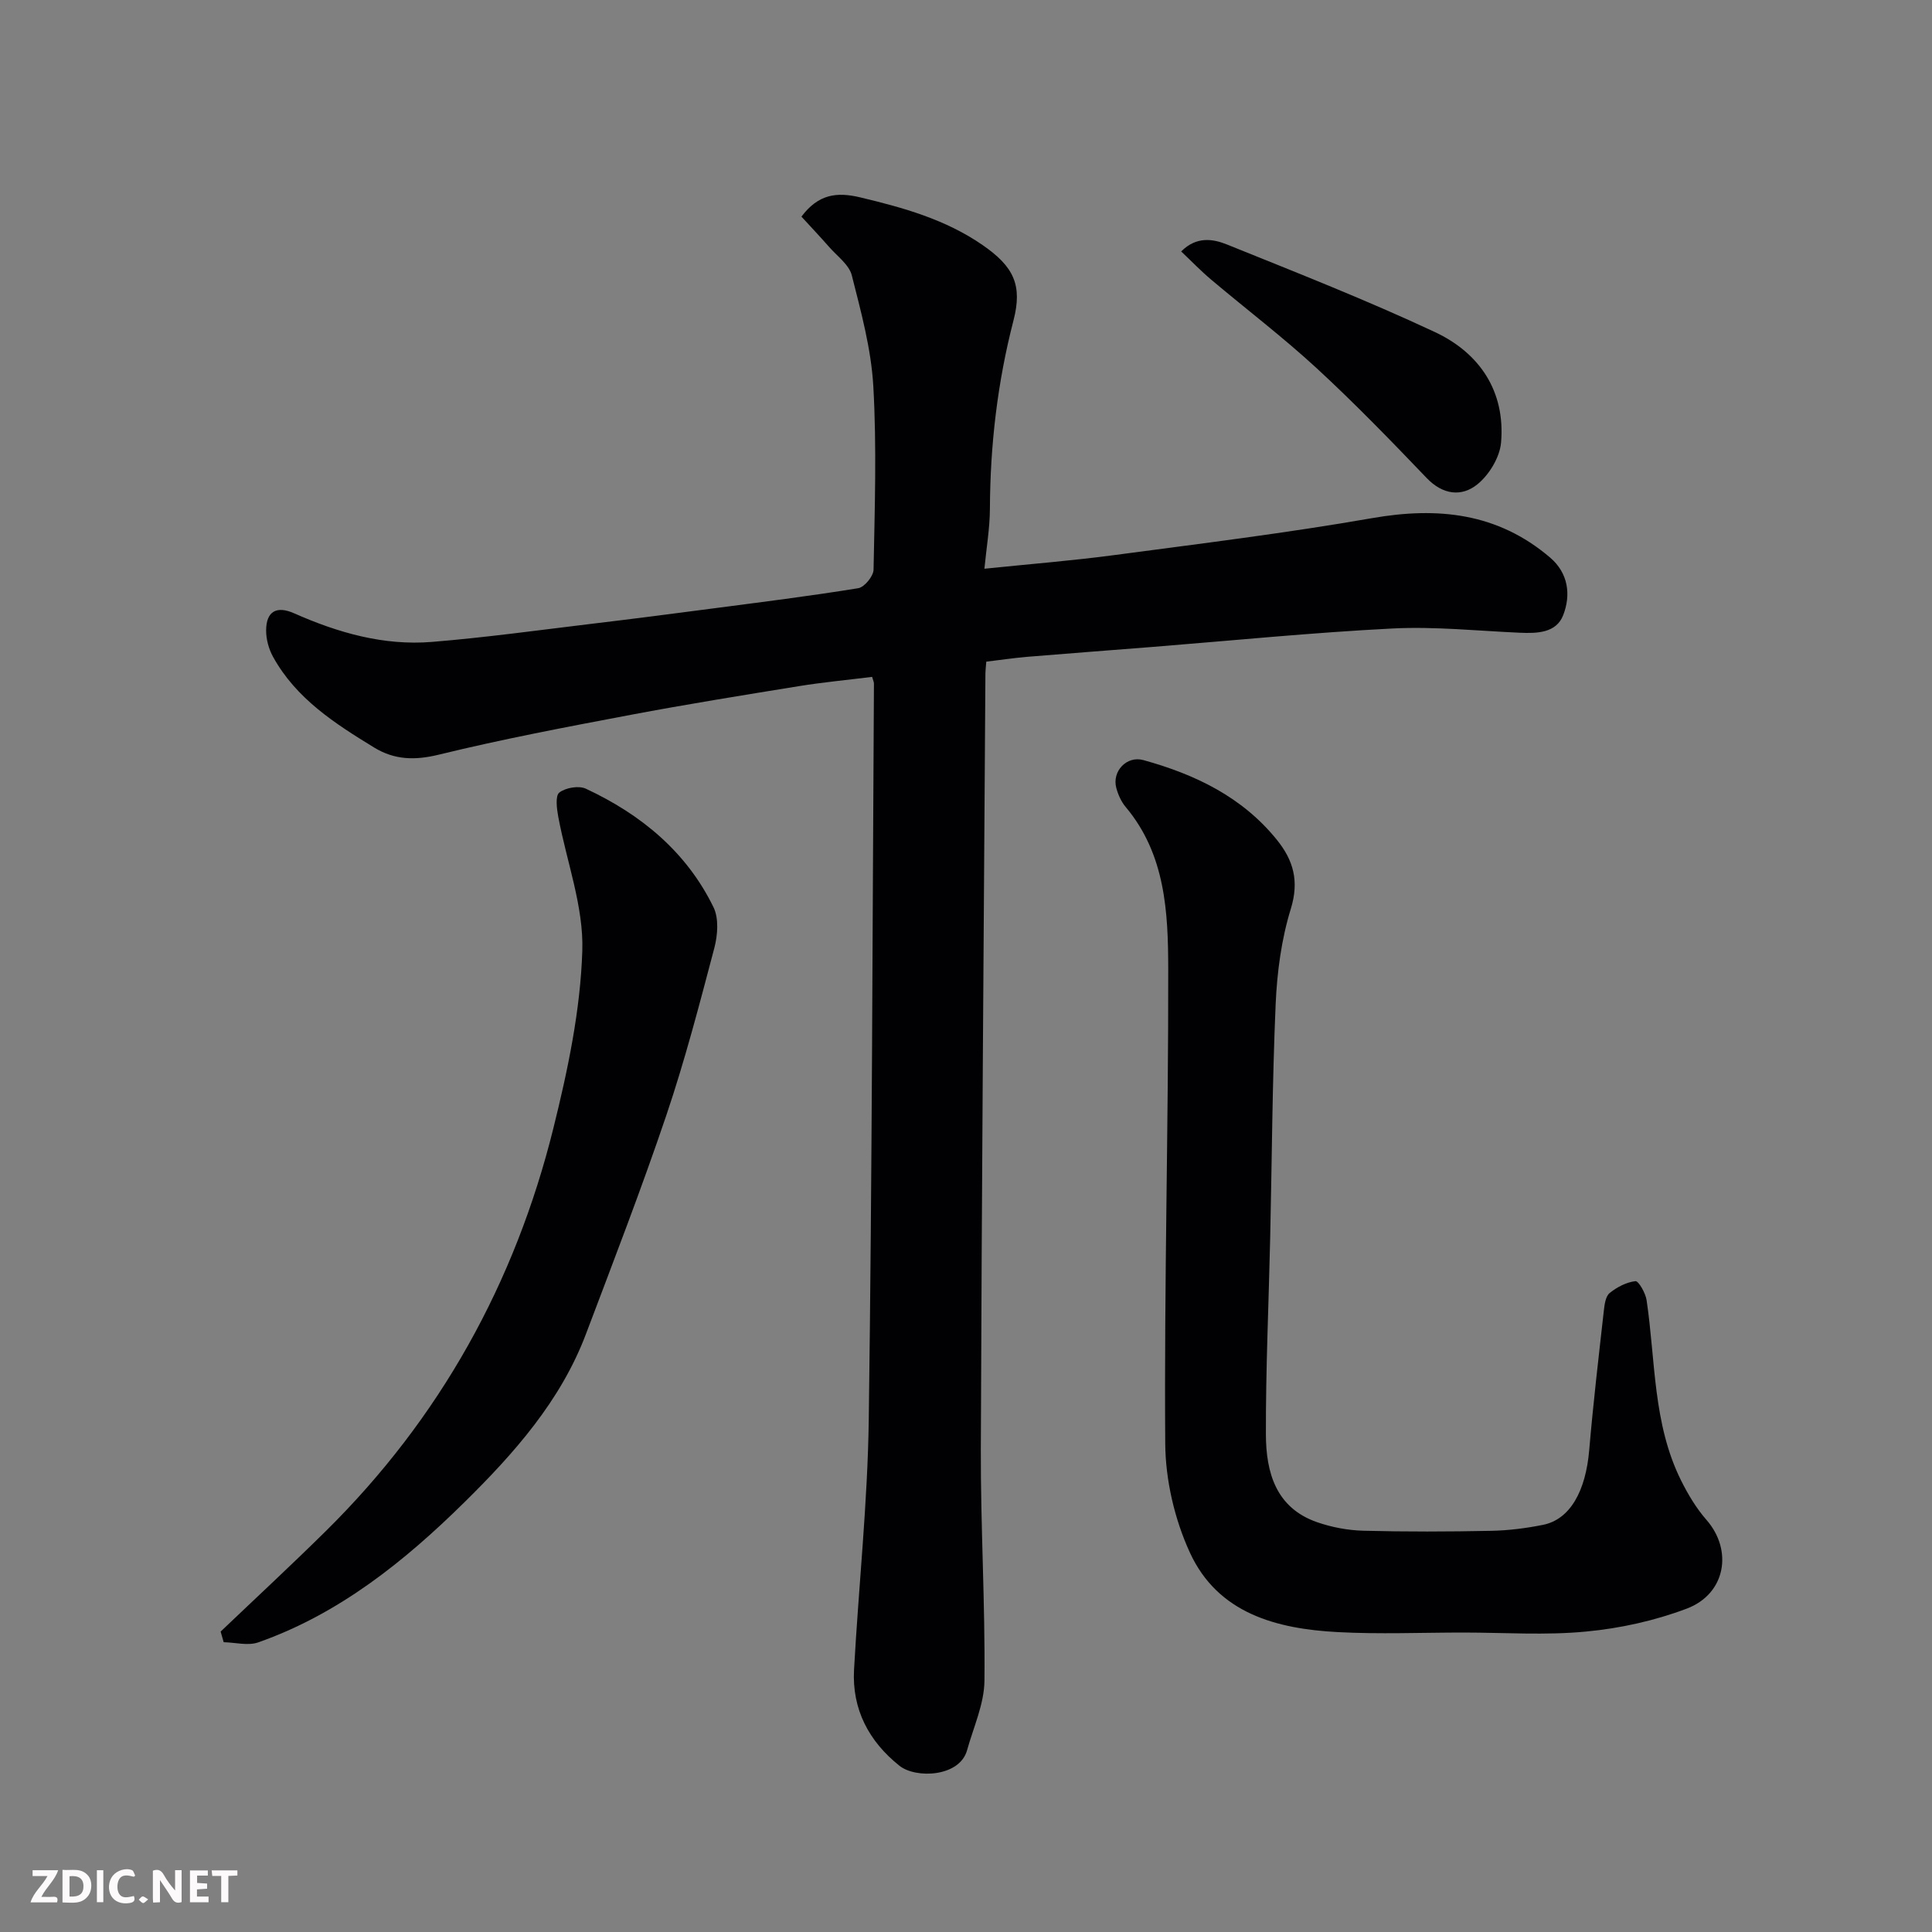 <svg enable-background="new 0 0 400 400" viewBox="0 0 400 400" xmlns="http://www.w3.org/2000/svg"><rect x="0" y="0" width="400" height="400" fill="#808080" stroke="none"/><path d="m204.2 136.99c-.11 1.4-.18 1.89-.18 2.39-.34 53.6-.77 107.2-.95 160.8-.05 15.93.91 31.87.75 47.8-.05 4.81-2.27 9.61-3.6 14.39-1.54 5.55-10.61 5.91-14 3.21-6.31-5.03-9.85-11.67-9.4-19.89.95-17.3 2.82-34.58 3.05-51.88.69-50.76.76-101.53 1.07-152.3 0-.31-.17-.63-.38-1.37-5.04.63-10.16 1.11-15.23 1.93-11.6 1.88-23.21 3.75-34.75 5.93-13.28 2.51-26.58 5.03-39.71 8.24-4.99 1.22-9.2 1.1-13.42-1.48-8.13-4.97-16.15-10.12-20.92-18.78-.89-1.61-1.44-3.64-1.43-5.47.02-3.94 2.15-5.15 5.8-3.53 9.1 4.03 18.56 6.74 28.55 5.92 11.1-.91 22.16-2.44 33.22-3.77 8.3-.99 16.58-2.06 24.87-3.15 10.06-1.32 20.13-2.57 30.15-4.2 1.28-.21 3.14-2.48 3.17-3.83.24-12.66.67-25.36-.05-37.99-.44-7.72-2.54-15.39-4.45-22.94-.56-2.21-3.01-3.97-4.68-5.87-1.9-2.17-3.89-4.27-5.75-6.3 3.49-4.65 7.29-5.15 12.15-3.99 8.94 2.13 17.65 4.56 25.33 9.86 6.5 4.48 8.31 8.32 6.42 15.63-3.31 12.79-4.82 25.77-4.88 38.97-.02 4.05-.72 8.1-1.14 12.43 9.37-.97 18.14-1.66 26.85-2.82 17.82-2.37 35.69-4.56 53.39-7.65 13.65-2.39 26.02-1.09 36.85 8.13 3.83 3.25 4.37 7.76 2.74 11.96-1.44 3.69-5.39 3.79-9.01 3.63-8.77-.39-17.57-1.32-26.3-.88-16.6.84-33.15 2.5-49.72 3.82-8.7.69-17.4 1.34-26.1 2.06-2.73.24-5.45.65-8.31.99z" fill="#010103"/><path d="m302.97 338c-8.67 0-17.35.37-25.99-.09-12.68-.67-24.82-3.85-30.62-16.45-3.17-6.89-5.06-15.02-5.11-22.6-.23-32.76.67-65.53.62-98.29-.02-11.72-.58-23.69-8.8-33.48-.92-1.09-1.57-2.54-1.95-3.94-.94-3.47 2.17-6.74 5.61-5.78 10.7 2.96 20.44 7.61 27.62 16.49 3.43 4.24 4.67 8.55 2.9 14.3-1.95 6.31-2.85 13.11-3.14 19.75-.7 16.08-.77 32.19-1.13 48.29-.3 13.6-.93 27.2-.89 40.8.03 7.82 2.04 15.19 10.62 18.16 3.03 1.05 6.33 1.67 9.53 1.76 8.83.23 17.66.2 26.49.02 3.59-.07 7.22-.53 10.75-1.24 5.58-1.13 8.82-6.95 9.55-15.47.82-9.65 1.95-19.26 3.03-28.89.14-1.27.36-2.95 1.2-3.63 1.51-1.22 3.47-2.25 5.34-2.46.64-.07 2.09 2.46 2.31 3.93 1.87 12.55 1.28 25.58 7.14 37.34 1.44 2.89 3.15 5.75 5.26 8.16 5.5 6.3 4 15.31-4.09 18.37-6.6 2.49-13.75 4.08-20.78 4.74-8.42.82-16.97.21-25.47.21z" fill="#010103"/><path d="m45.68 337.8c7.27-6.93 14.64-13.76 21.79-20.82 23.63-23.33 39.17-51.37 47.12-83.47 2.98-12 5.58-24.37 5.97-36.65.3-9.19-3.26-18.5-4.98-27.77-.31-1.67-.64-4.32.22-5 1.3-1.01 4.02-1.48 5.49-.8 11.41 5.32 20.84 13.06 26.44 24.56 1.12 2.31.86 5.76.17 8.4-3.07 11.63-6.1 23.29-9.95 34.68-5.15 15.23-10.96 30.25-16.65 45.3-5.23 13.83-14.91 24.71-25.14 34.79-12.37 12.19-25.95 23.13-42.71 29.02-2.11.74-4.75.01-7.14-.04-.2-.73-.41-1.46-.63-2.2z" fill="#010103"/><path d="m244.55 52.06c3.18-3.19 6.61-2.6 9.48-1.44 14.44 5.83 28.96 11.53 43.05 18.13 9.23 4.32 14.61 12.24 13.7 22.86-.26 3.07-2.47 6.71-4.92 8.68-3.24 2.61-7.13 2.18-10.48-1.32-7.41-7.74-14.88-15.45-22.75-22.71-6.98-6.43-14.57-12.21-21.84-18.34-2.1-1.76-4.02-3.76-6.24-5.86z" fill="#010103"/><g fill="#fcfafa"><path d="m37.59 393.81c-.92.31-1.52.05-2-.78-.7-1.2-1.52-2.34-2.47-3.78v4.59c-.55.03-.95.05-1.41.07-.03-.37-.06-.64-.06-.91 0-1.91 0-3.81 0-5.7 1.13-.41 1.77-.03 2.29.91.62 1.11 1.38 2.14 2.31 3.19v-4.2h1.35v6.61z"/><path d="m12.94 393.88v-6.75c1.9.19 3.93-.54 5.37 1.29.8 1.01.78 2.88.03 3.97-1.37 1.97-3.4 1.51-5.4 1.49m1.45-1.22c2.04.12 2.92-.58 2.89-2.21-.03-1.51-.98-2.19-2.89-2z"/><path d="m11.81 393.87h-5.49c.68-2.18 2.47-3.48 3.51-5.45h-3.08v-1.21h5.29c-.71 2.13-2.44 3.48-3.47 5.51.86 0 1.63.04 2.39-.01.79-.05 1.14.21.85 1.16"/><path d="m39.33 393.86v-6.61h3.7v1.07h-2.22v1.52c.68.04 1.34.09 2.07.13v1.07c-.72.05-1.38.09-2.1.14v1.48h2.4v1.19h-3.84z"/><path d="m27.71 388.56c-1.15-.3-2.46-.61-3.1.64-.37.73-.41 1.93-.06 2.67.63 1.35 1.99.93 3.17.68.35.94-.01 1.32-.93 1.46-1.62.25-3.05-.27-3.76-1.48-.73-1.24-.6-3.03.31-4.17.88-1.11 2.71-1.7 4-1.16.32.13.44.74.65 1.12-.1.08-.19.16-.28.24"/><path d="m49.15 387.24v1.07c-.59.02-1.17.05-1.87.08v5.44h-1.48v-5.44h-1.85c-.05-.4-.08-.73-.13-1.15z"/><path d="m20.06 387.21h1.33v6.62h-1.33z"/><path d="m30.68 393.25c-.49.38-.8.79-1.05.76-.32-.05-.6-.45-.9-.7.26-.24.51-.64.8-.67.29-.04.62.3 1.15.61"/></g></svg>
